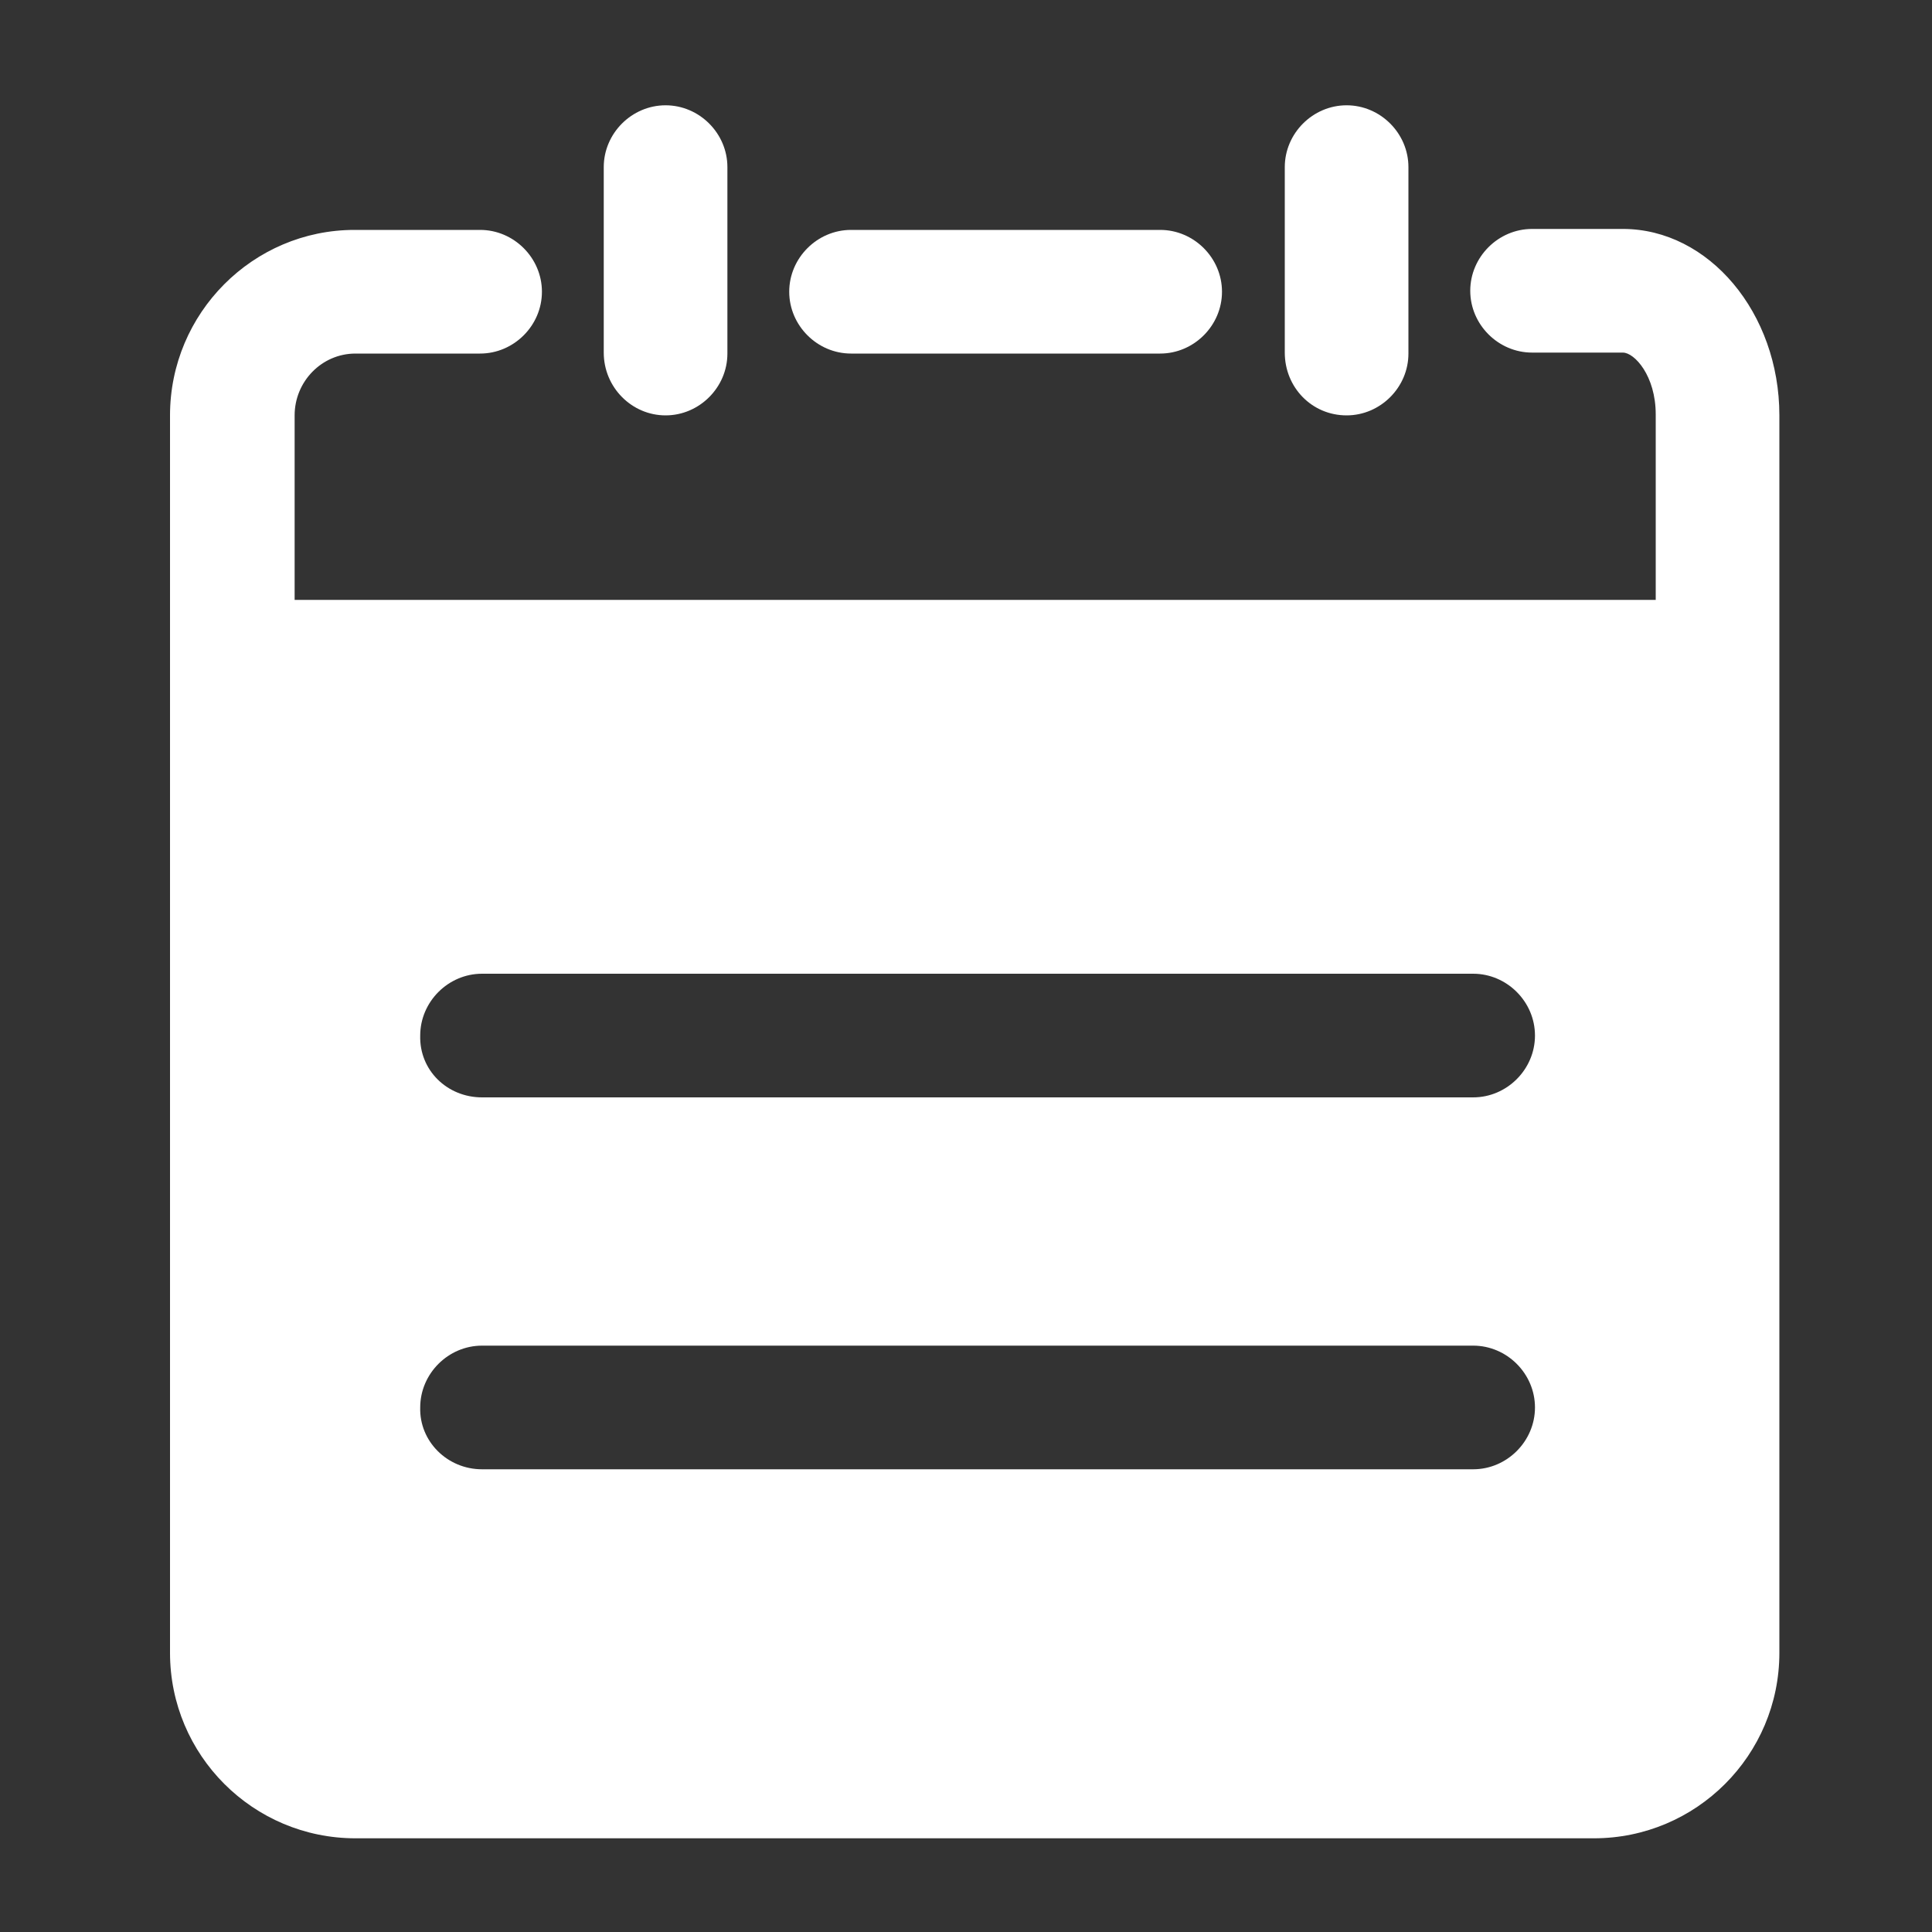 <?xml version="1.0" standalone="no"?><!DOCTYPE svg PUBLIC "-//W3C//DTD SVG 1.1//EN" "http://www.w3.org/Graphics/SVG/1.1/DTD/svg11.dtd"><svg t="1578838394266" class="icon" viewBox="0 0 1024 1024" version="1.1" xmlns="http://www.w3.org/2000/svg" p-id="11294" xmlns:xlink="http://www.w3.org/1999/xlink" width="100" height="100"><rect x="0" y="0" width="1024" height="1024" fill="#333333" stroke="none"/><defs><style type="text/css"></style></defs><path d="M851.968 946.176H177.664c-33.792 0-61.44-27.648-61.44-61.44V409.6c0-33.792 27.648-61.44 61.44-61.44h674.816c33.792 0 61.44 27.648 61.44 61.44v475.136c-0.512 33.792-28.16 61.44-61.952 61.44zM255.488 581.632h525.312c17.92 0 32.768-14.848 32.768-32.768s-14.848-32.768-32.768-32.768H255.488c-17.92 0-32.768 14.848-32.768 32.768-0.512 18.432 14.336 32.768 32.768 32.768z m0 197.12h525.312c17.92 0 32.768-14.848 32.768-32.768s-14.848-32.768-32.768-32.768H255.488c-17.92 0-32.768 14.848-32.768 32.768-0.512 17.92 14.336 32.768 32.768 32.768z" fill="#ffffff" p-id="11295"></path><path d="M451.072 187.392h163.84c17.92 0 32.768-14.848 32.768-32.768s-14.848-32.768-32.768-32.768h-163.84c-17.92 0-32.768 14.848-32.768 32.768s14.848 32.768 32.768 32.768z" fill="#ffffff" p-id="11296"></path><path d="M860.16 121.344h-48.128c-17.92 0-32.768 14.848-32.768 32.768s14.848 32.768 32.768 32.768h48.128c6.144 0 17.408 12.288 17.408 32.768v98.304H156.16V220.16c0-17.92 14.336-32.768 32.256-32.768h66.048c17.92 0 32.768-14.848 32.768-32.768s-14.848-32.768-32.768-32.768h-66.56c-53.76 0-97.792 44.032-97.792 98.304v655.872c0 54.272 44.032 98.304 98.304 98.304H844.8c54.272 0 98.304-44.032 98.304-98.304V220.16c0-54.272-37.376-98.816-82.944-98.816z m17.408 754.688c0 17.92-14.848 32.768-32.768 32.768H188.928c-17.92 0-32.768-14.848-32.768-32.768V384h721.408v492.032z" fill="#ffffff" p-id="11297"></path><path d="M713.728 220.16c17.92 0 32.768-14.848 32.768-32.768V88.576c0-17.92-14.848-32.768-32.768-32.768s-32.768 14.848-32.768 32.768v98.304c0 18.432 14.336 33.28 32.768 33.28zM352.768 220.16c17.92 0 32.768-14.848 32.768-32.768V88.576c0-17.92-14.848-32.768-32.768-32.768s-32.768 14.848-32.768 32.768v98.304c0 18.432 14.848 33.28 32.768 33.28z" fill="#ffffff" p-id="11298"></path></svg>